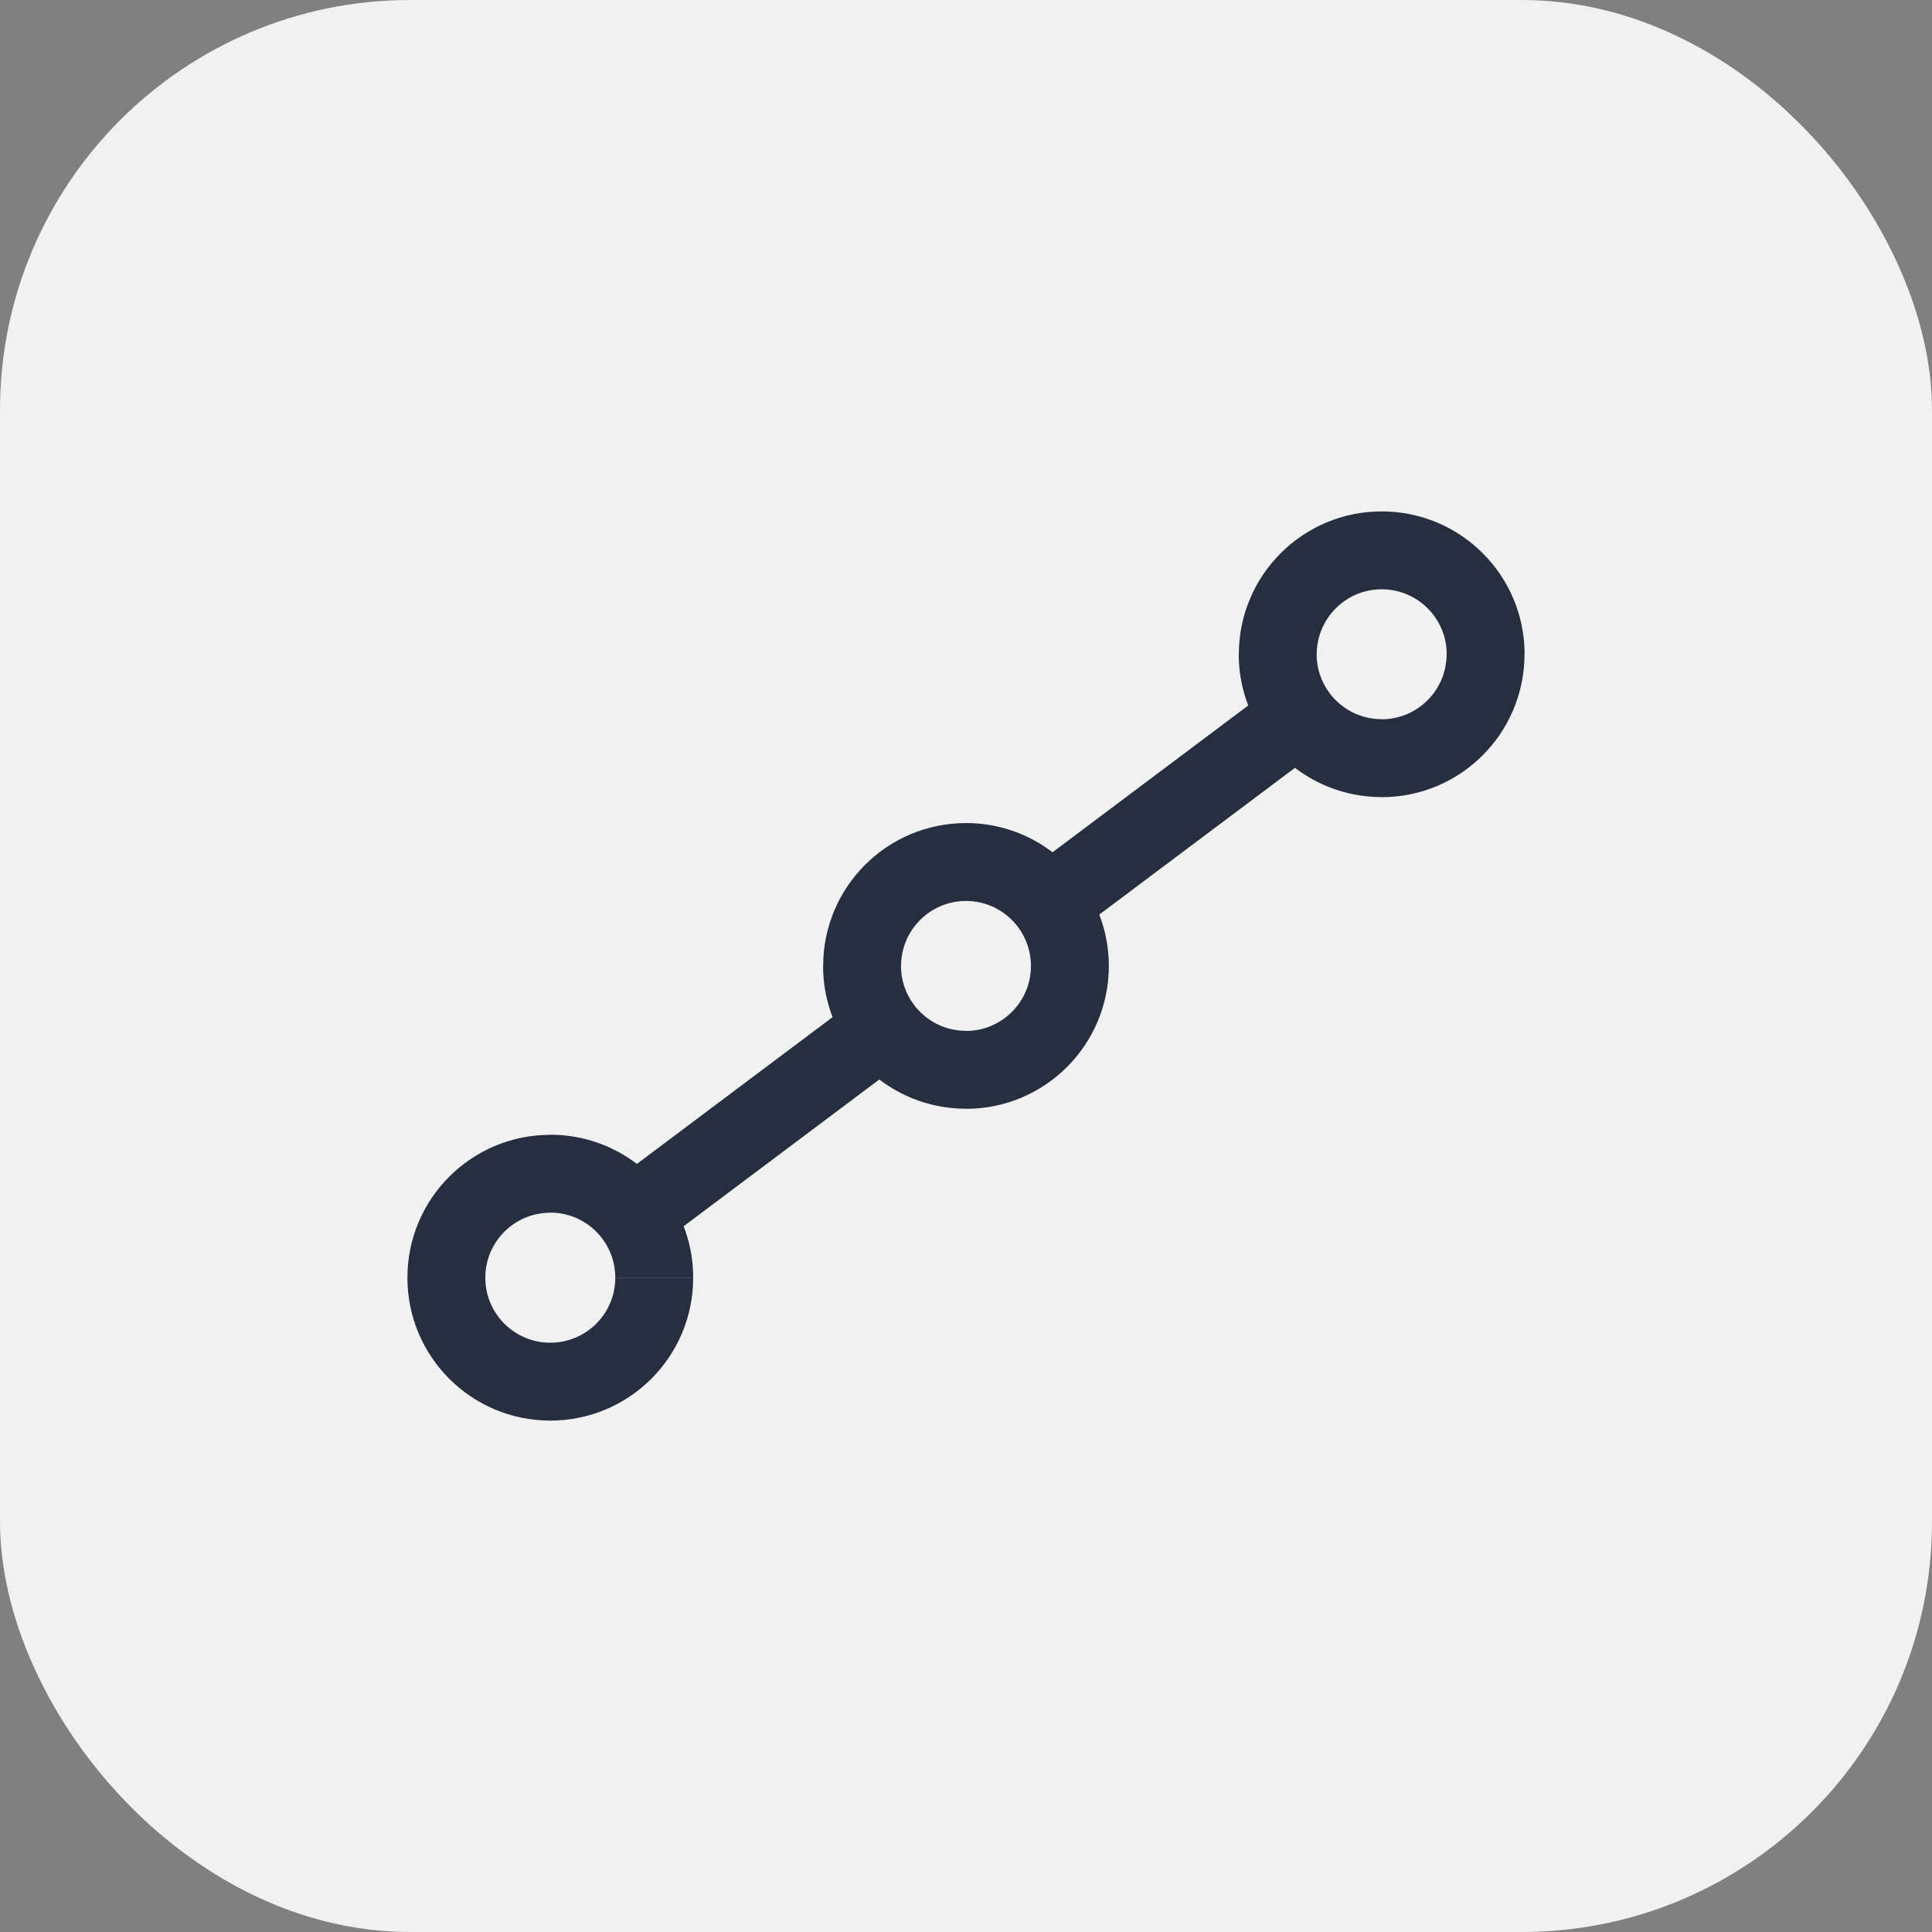 <?xml version="1.0" encoding="UTF-8"?>
<svg id="Layer_2" data-name="Layer 2" xmlns="http://www.w3.org/2000/svg" viewBox="0 0 182.81 182.81">
  <rect x="0" y="0" width="182.81" height="182.81" fill="#808080" stroke="none"/>
  <defs>
    <style>
      .cls-1 {
        fill: #262f40;
      }

      .cls-1, .cls-2 {
        stroke-width: 0px;
      }

      .cls-2 {
        fill: #f1f1f1;
      }
    </style>
  </defs>
  <g id="Layer_3" data-name="Layer 3">
    <g>
      <rect class="cls-2" width="182.81" height="182.81" rx="38.81" ry="38.81"/>
      <path class="cls-1" d="m122.87,67.81l2.95-2.21-2.95,2.21Zm-23.6,17.7l-2.95,2.21,2.95-2.21Zm-15.73,11.8l2.95-2.21-2.95,2.21Zm-23.6,17.7l-2.95,2.21,2.95-2.21Zm76.94-53.1c0,3.39-2.75,6.15-6.15,6.15v7.37c7.47,0,13.52-6.05,13.52-13.52h-7.37Zm-12.29,0c0-3.39,2.75-6.15,6.15-6.15v-7.37c-7.47,0-13.52,6.05-13.52,13.52h7.37Zm6.15-6.15c3.39,0,6.15,2.75,6.15,6.15h7.37c0-7.47-6.05-13.52-13.52-13.52v7.37Zm-33.19,35.64c0,3.39-2.75,6.15-6.15,6.15v7.37c7.47,0,13.52-6.05,13.52-13.52h-7.37Zm-12.29,0c0-3.39,2.75-6.15,6.15-6.15v-7.37c-7.47,0-13.52,6.05-13.52,13.52h7.37Zm-27.04,29.5c0,3.39-2.75,6.15-6.15,6.15v7.37c7.47,0,13.52-6.05,13.52-13.52h-7.37Zm-6.15,6.15c-3.39,0-6.15-2.75-6.15-6.15h-7.37c0,7.47,6.05,13.52,13.52,13.52v-7.37Zm-6.15-6.15c0-3.39,2.75-6.15,6.15-6.15v-7.37c-7.47,0-13.52,6.05-13.52,13.52h7.37Zm84.81-52.85c-2.01,0-3.79-.96-4.92-2.46l-5.9,4.42c2.46,3.28,6.39,5.41,10.82,5.41v-7.37Zm-4.92-2.46c-.8-1.06-1.23-2.36-1.23-3.69h-7.37c0,3.04,1.01,5.85,2.7,8.11l5.9-4.42Zm-5.16-.74l-23.6,17.7,4.42,5.9,23.6-17.7-4.42-5.9Zm-29.25,20.4c2.01,0,3.79.96,4.92,2.46l5.9-4.42c-2.46-3.28-6.39-5.41-10.82-5.41v7.37Zm4.92,2.46c.77,1.03,1.23,2.3,1.23,3.69h7.37c0-2.93-.95-5.77-2.7-8.11l-5.9,4.42Zm-4.92,9.83c-2.01,0-3.79-.96-4.92-2.46l-5.9,4.42c2.46,3.28,6.39,5.41,10.82,5.41v-7.37Zm-4.92-2.46c-.8-1.06-1.23-2.36-1.23-3.69h-7.37c0,3.04,1.01,5.85,2.7,8.11l5.9-4.42Zm-5.16-.74l-23.6,17.7,4.42,5.9,23.6-17.7-4.42-5.9Zm-29.25,20.4c2.01,0,3.79.96,4.92,2.46l5.9-4.42c-2.46-3.28-6.39-5.41-10.82-5.41v7.37Zm4.92,2.46c.77,1.03,1.23,2.3,1.23,3.69h7.37c0-3.04-1.01-5.85-2.7-8.11l-5.9,4.42Z"/>
    </g>
  </g>
</svg>